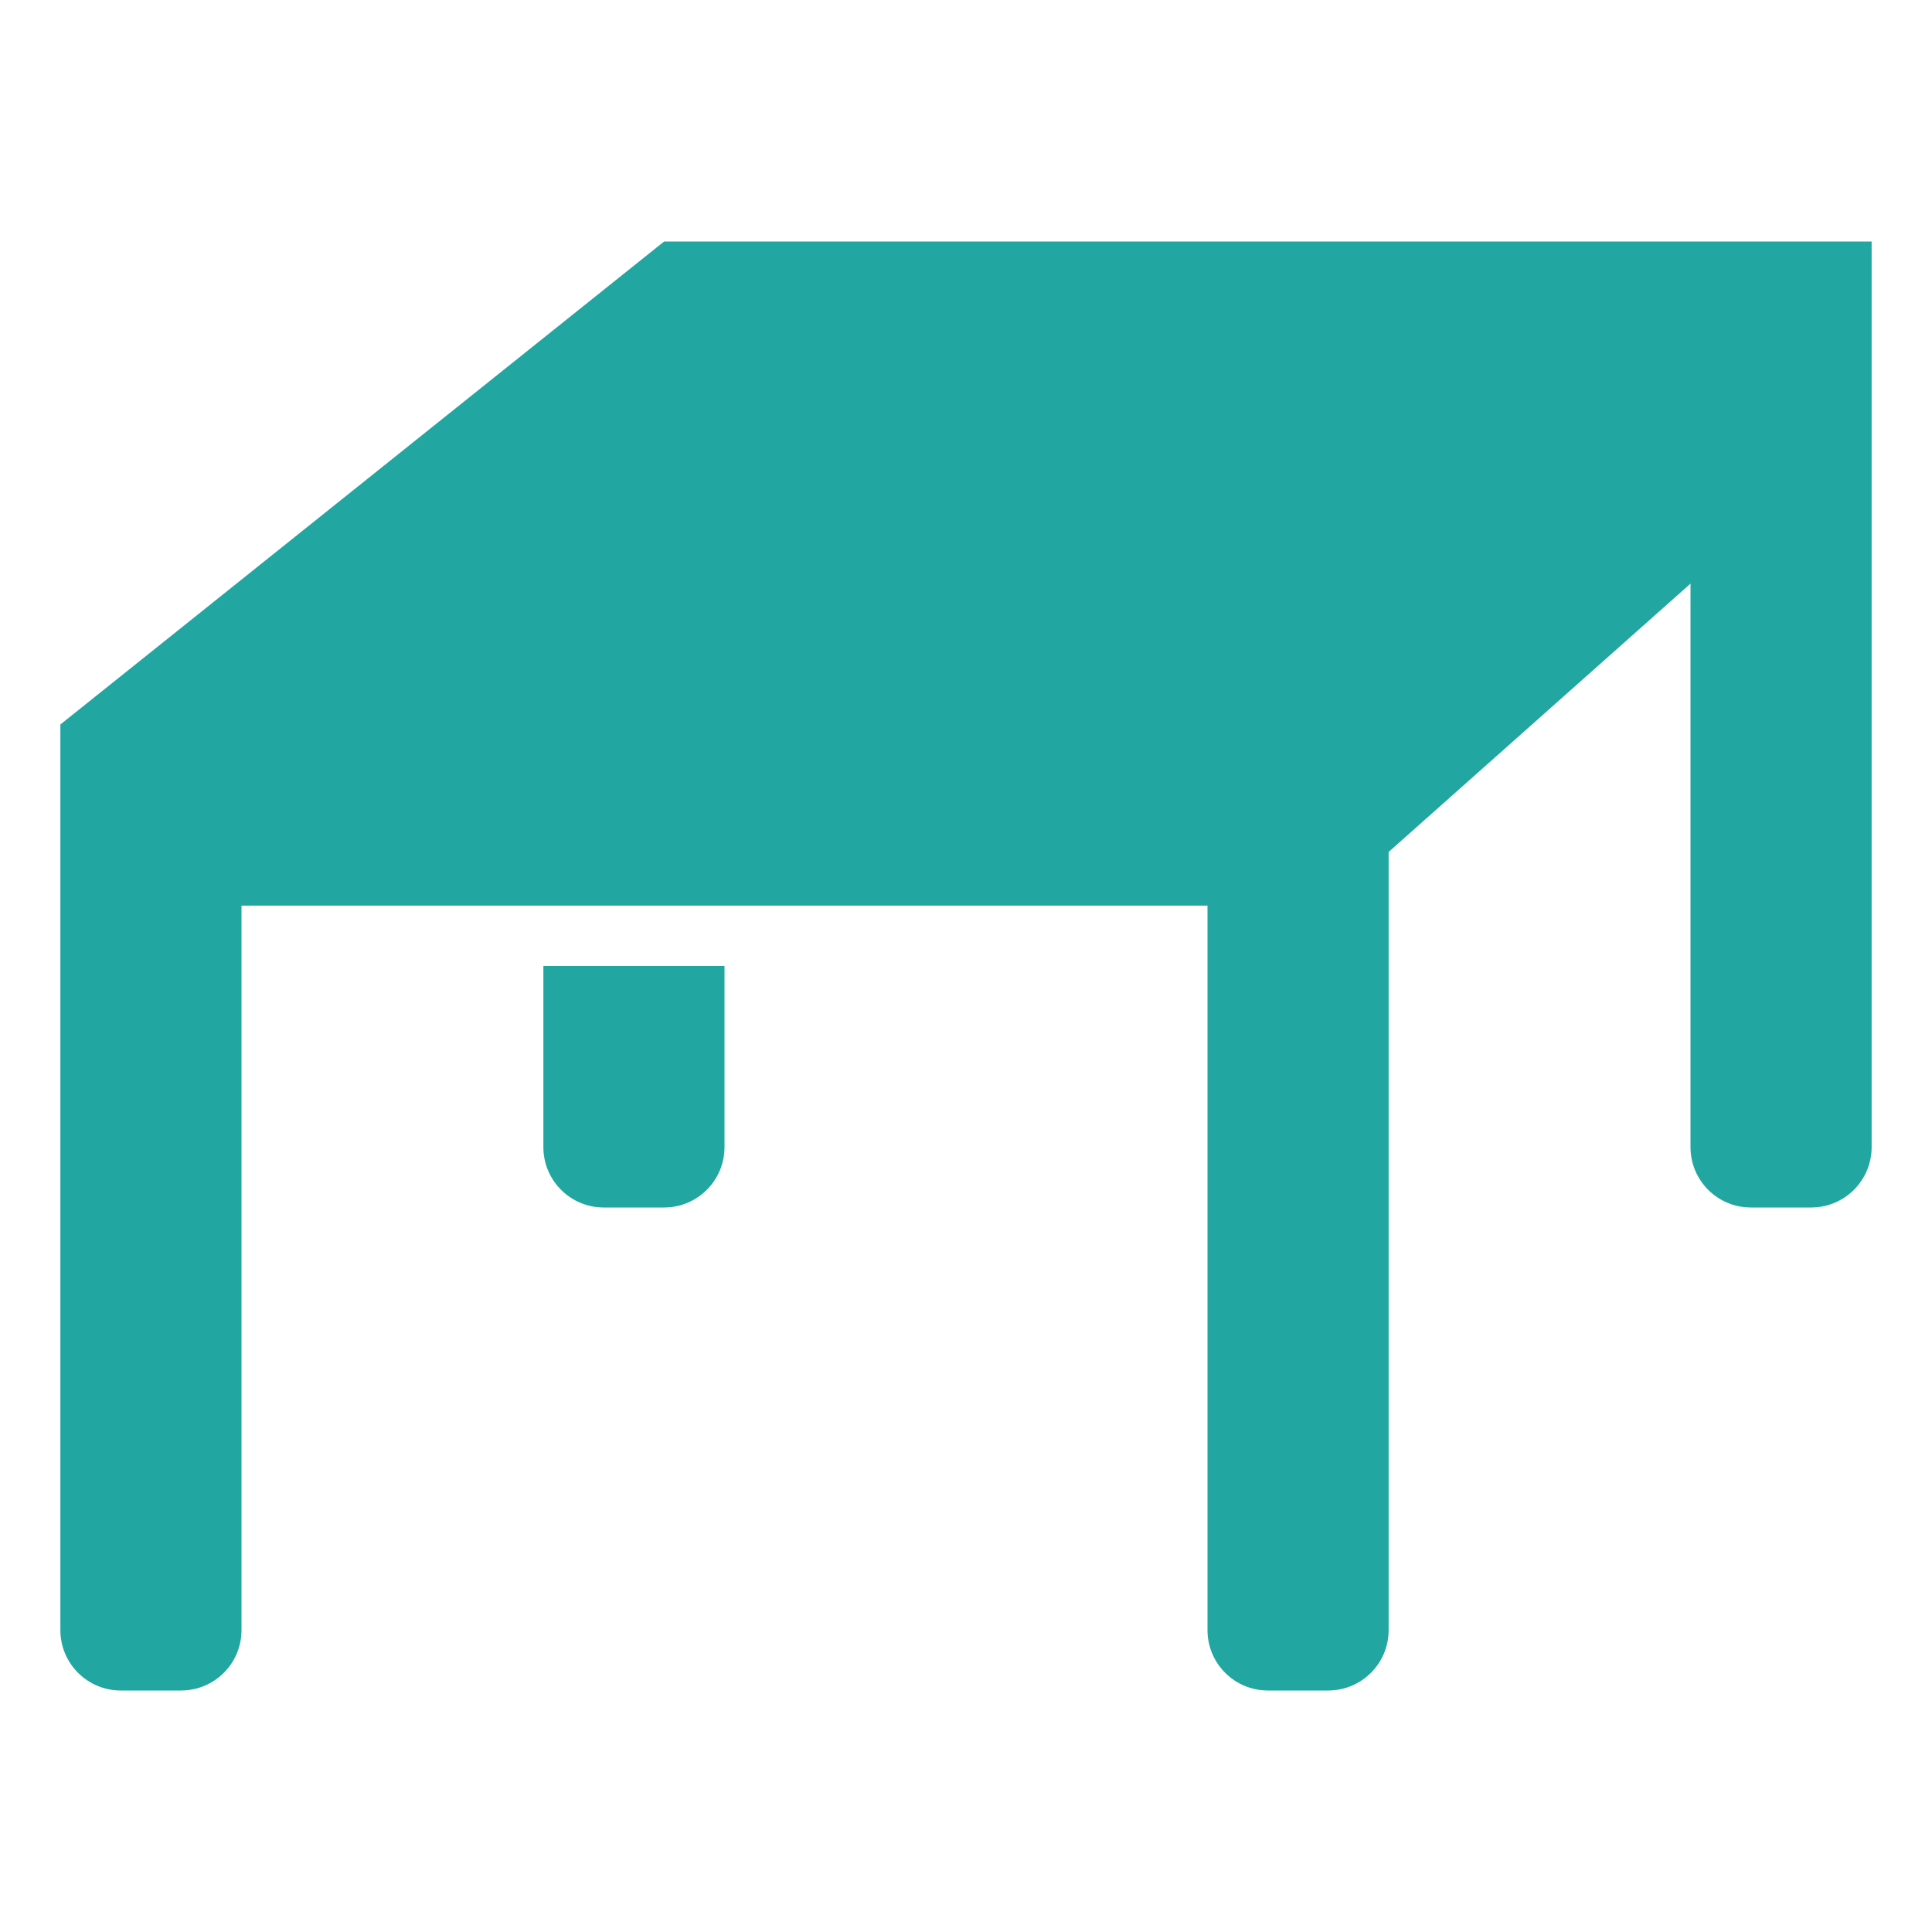 <!DOCTYPE svg PUBLIC "-//W3C//DTD SVG 1.1//EN" "http://www.w3.org/Graphics/SVG/1.1/DTD/svg11.dtd">
<!-- Uploaded to: SVG Repo, www.svgrepo.com, Transformed by: SVG Repo Mixer Tools -->
<svg width="800px" height="800px" viewBox="-16 0 512 512" version="1.1" xmlns="http://www.w3.org/2000/svg" fill="#000000">
<g id="SVGRepo_bgCarrier" stroke-width="0"/>
<g id="SVGRepo_tracerCarrier" stroke-linecap="round" stroke-linejoin="round"/>
<g id="SVGRepo_iconCarrier">
<path fill="#21a6a1" d="M32,448l-16,0c-8.837,0 -16,-7.163 -16,-16l0,-240l160,-128l320,0l0,240c0,8.825 -7.143,15.98 -16,16l-16,0c-8.837,0 -16,-7.163 -16,-16l0,-149.333l-80,71.111l0,206.222c0,8.825 -7.143,15.98 -16,16l-16,0c-8.837,0 -16,-7.163 -16,-16l0,-192l-256,0l0,192c0,8.825 -7.143,15.98 -16,16Zm128,-128l-16,0c-8.837,0 -16,-7.163 -16,-16l0,-48l48,0l0,48c0,8.825 -7.143,15.98 -16,16Z"/>
</g>
</svg>